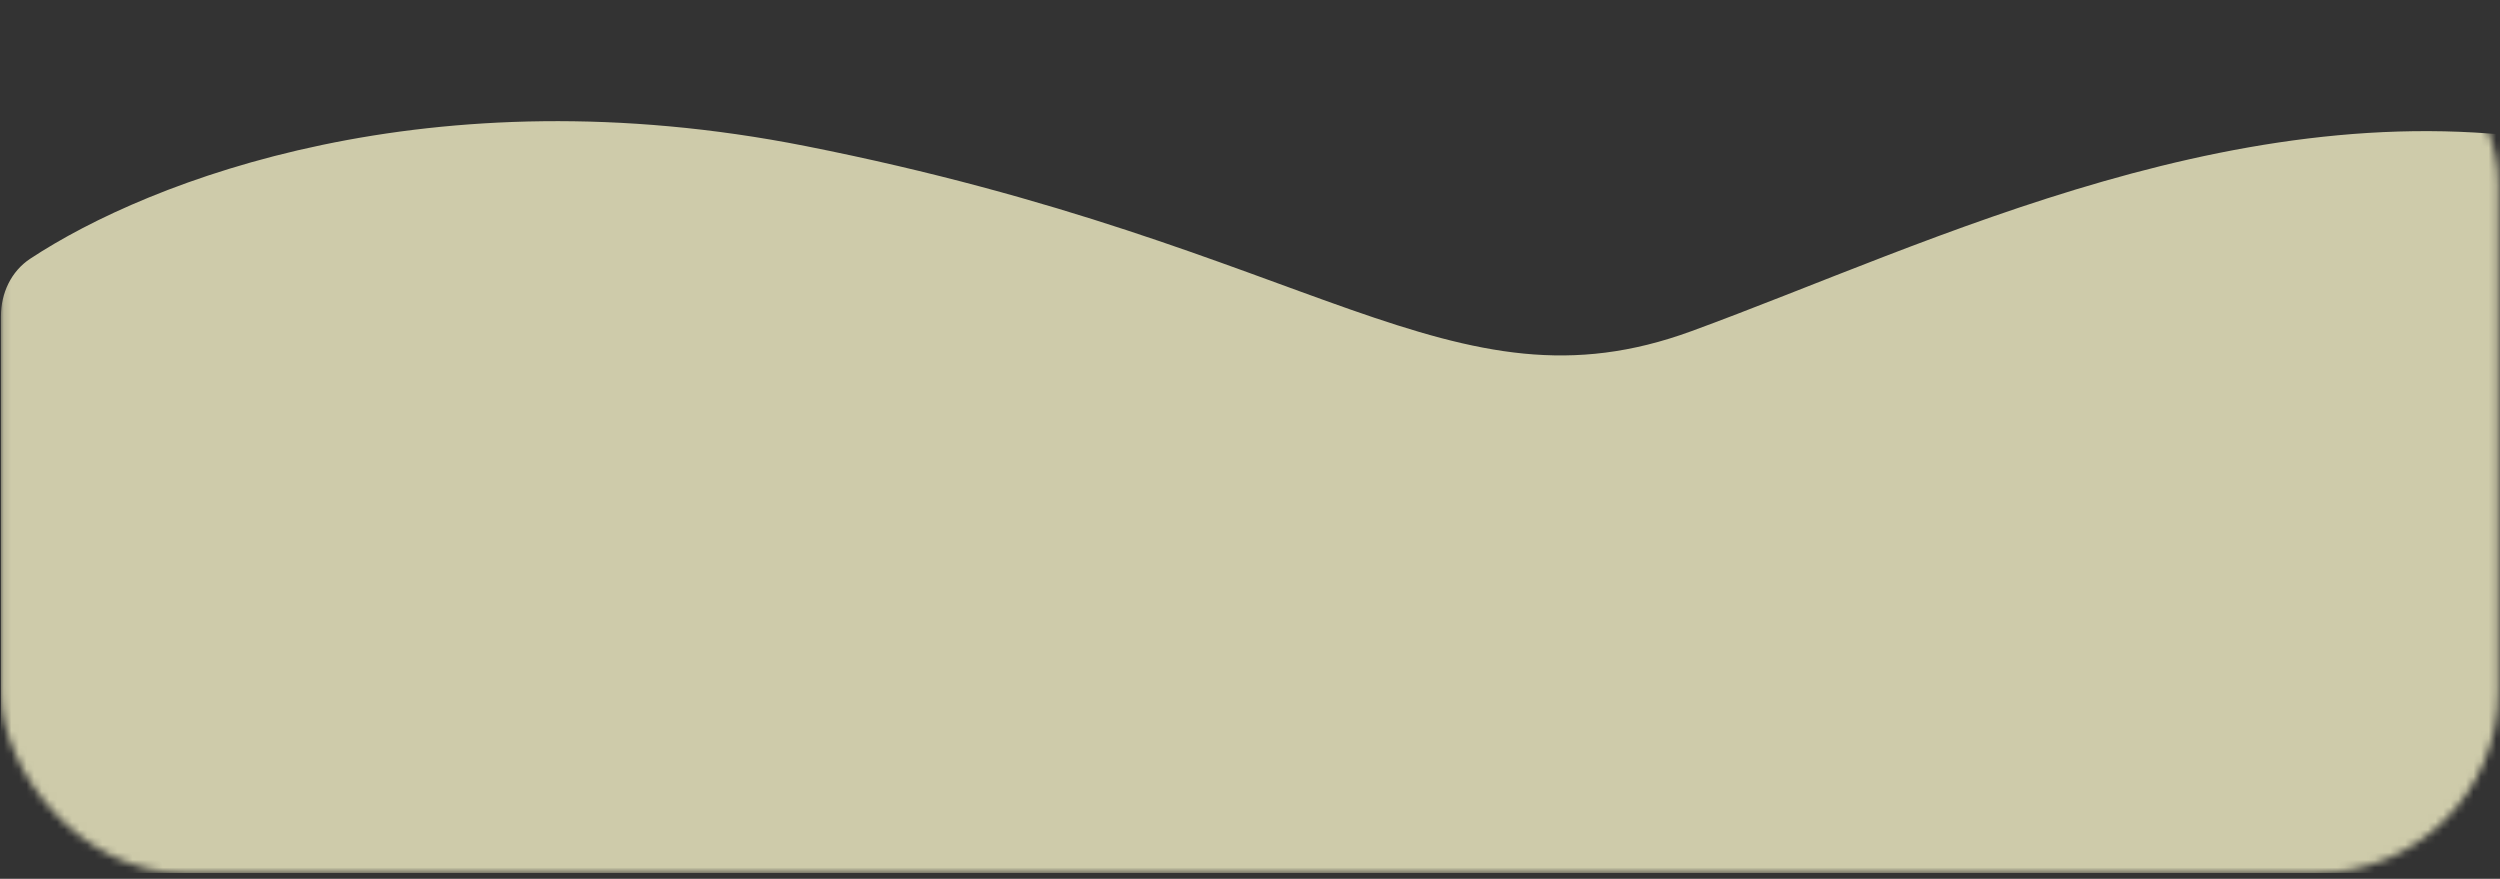 <svg width="330" height="116" viewBox="0 0 330 116" fill="none" xmlns="http://www.w3.org/2000/svg">
<rect x="0" y="0" width="330" height="116" fill="#333333" stroke="none"/>
<mask id="mask0_823_4118" style="mask-type:alpha" maskUnits="userSpaceOnUse" x="0" y="0" width="330" height="116">
<rect x="0.124" y="0.234" width="329.667" height="115" rx="24" fill="#FFE700"/>
</mask>
<g mask="url(#mask0_823_4118)">
<path d="M106.34 19.28C56.827 9.481 19.782 23.727 3.986 34.154C1.461 35.821 0.124 38.711 0.124 41.736V105.234C0.124 110.757 4.601 115.234 10.124 115.234H425.879C430.793 115.234 434.994 111.676 435.605 106.8C438.725 81.893 439.859 45.101 424.986 48.549C404.143 53.382 384.441 27.84 340.899 19.28C297.356 10.72 254.956 32.12 223.262 43.717C191.569 55.315 174.009 32.672 106.34 19.28Z" fill="#FFFBD0" fill-opacity="0.76"/>
</g>
</svg>
